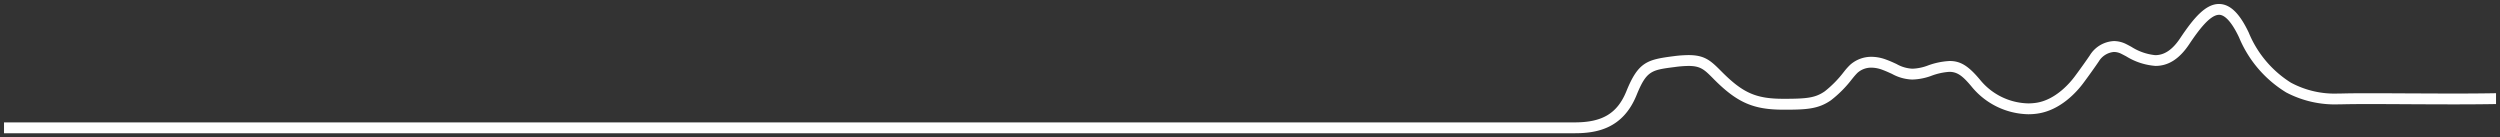 <svg xmlns="http://www.w3.org/2000/svg" width="311.375" height="17.095" viewBox="0 0 311.375 17.095">
  <rect x="0" y="0" width="311.375" height="17.095" fill="#333333" stroke="none"/>
  <path id="Subtraction_4" data-name="Subtraction 4" d="M406.637-4948.64H211v-1.352H406.637c3.45,0,5.315-1.128,6.437-3.9,1.469-3.615,2.573-3.92,5.839-4.34a14.929,14.929,0,0,1,1.884-.141c1.99,0,2.737.657,3.992,1.917l.182.181c2.612,2.616,4.244,3.335,7.593,3.345h.136c2.892,0,3.91-.123,5.077-.933a13.428,13.428,0,0,0,2.364-2.407l.03-.036.008-.009a7.7,7.7,0,0,1,.785-.873,3.972,3.972,0,0,1,2.626-.972,5.273,5.273,0,0,1,1.792.335c.493.176.906.367,1.27.535l.068.032a4.385,4.385,0,0,0,1.975.579,5.979,5.979,0,0,0,1.868-.376,9.033,9.033,0,0,1,2.78-.582c1.344,0,2.333.613,3.776,2.343a7.954,7.954,0,0,0,5.995,2.936,6.69,6.69,0,0,0,.957-.068c2.476-.351,4.295-2.561,4.794-3.23.575-.76,1.536-2.11,1.92-2.682a3.722,3.722,0,0,1,3.011-1.781,3.433,3.433,0,0,1,1.54.385c.177.088.356.185.555.292l.044.023.012.006a6.784,6.784,0,0,0,2.992,1.047c1.141,0,2.156-.689,3.1-2.108,1.706-2.56,3.18-4.265,4.83-4.265.053,0,.111,0,.173.006,1.308.1,2.434,1.229,3.542,3.565a13.351,13.351,0,0,0,5.249,6.229,11.5,11.5,0,0,0,5.946,1.352c.193,0,.394,0,.6-.007.775-.019,1.8-.028,3.241-.028,1.352,0,2.851.008,4.439.016h.376c1.866.01,3.8.021,5.7.021,2.123,0,3.839-.014,5.245-.042v1.352c-1.448.027-3.187.04-5.319.04-1.815,0-3.651-.009-5.69-.02-1.439-.008-3.229-.019-4.742-.019-1.408,0-2.459.009-3.215.027-.227.005-.437.008-.624.008a13.018,13.018,0,0,1-6.537-1.478,14.556,14.556,0,0,1-5.884-6.872c-.846-1.779-1.683-2.747-2.42-2.8l-.067,0c-1.129,0-2.578,1.958-3.714,3.663-1.212,1.816-2.584,2.7-4.2,2.7a8.043,8.043,0,0,1-3.665-1.2l-.082-.043-.051-.027c-.153-.081-.3-.157-.44-.227a2.09,2.09,0,0,0-.94-.24,2.449,2.449,0,0,0-1.88,1.172c-.415.62-1.387,1.98-1.964,2.747-.742.992-2.782,3.344-5.682,3.757a8.01,8.01,0,0,1-1.14.081,9.34,9.34,0,0,1-7.045-3.423c-1.049-1.259-1.733-1.858-2.783-1.858a7.783,7.783,0,0,0-2.306.518,7.45,7.45,0,0,1-2.316.441,5.579,5.579,0,0,1-2.522-.7l-.081-.037c-.333-.152-.71-.325-1.153-.487a3.931,3.931,0,0,0-1.333-.257,2.548,2.548,0,0,0-1.748.656,7.912,7.912,0,0,0-.57.647l-.016.019-.067.081-.007.008a14.337,14.337,0,0,1-2.627,2.648c-1.519,1.06-2.951,1.176-5.638,1.176h-.35c-3.688-.01-5.685-.884-8.547-3.741l-.182-.186c-1.041-1.044-1.517-1.521-3.02-1.521a13.863,13.863,0,0,0-1.728.136c-2.907.372-3.512.449-4.755,3.508C412.621-4949.178,409.321-4948.64,406.637-4948.64Z" transform="translate(-210.5 4965.235)" fill="#fff" stroke="rgba(0,0,0,0)" stroke-miterlimit="10" stroke-width="1"/>
</svg>
